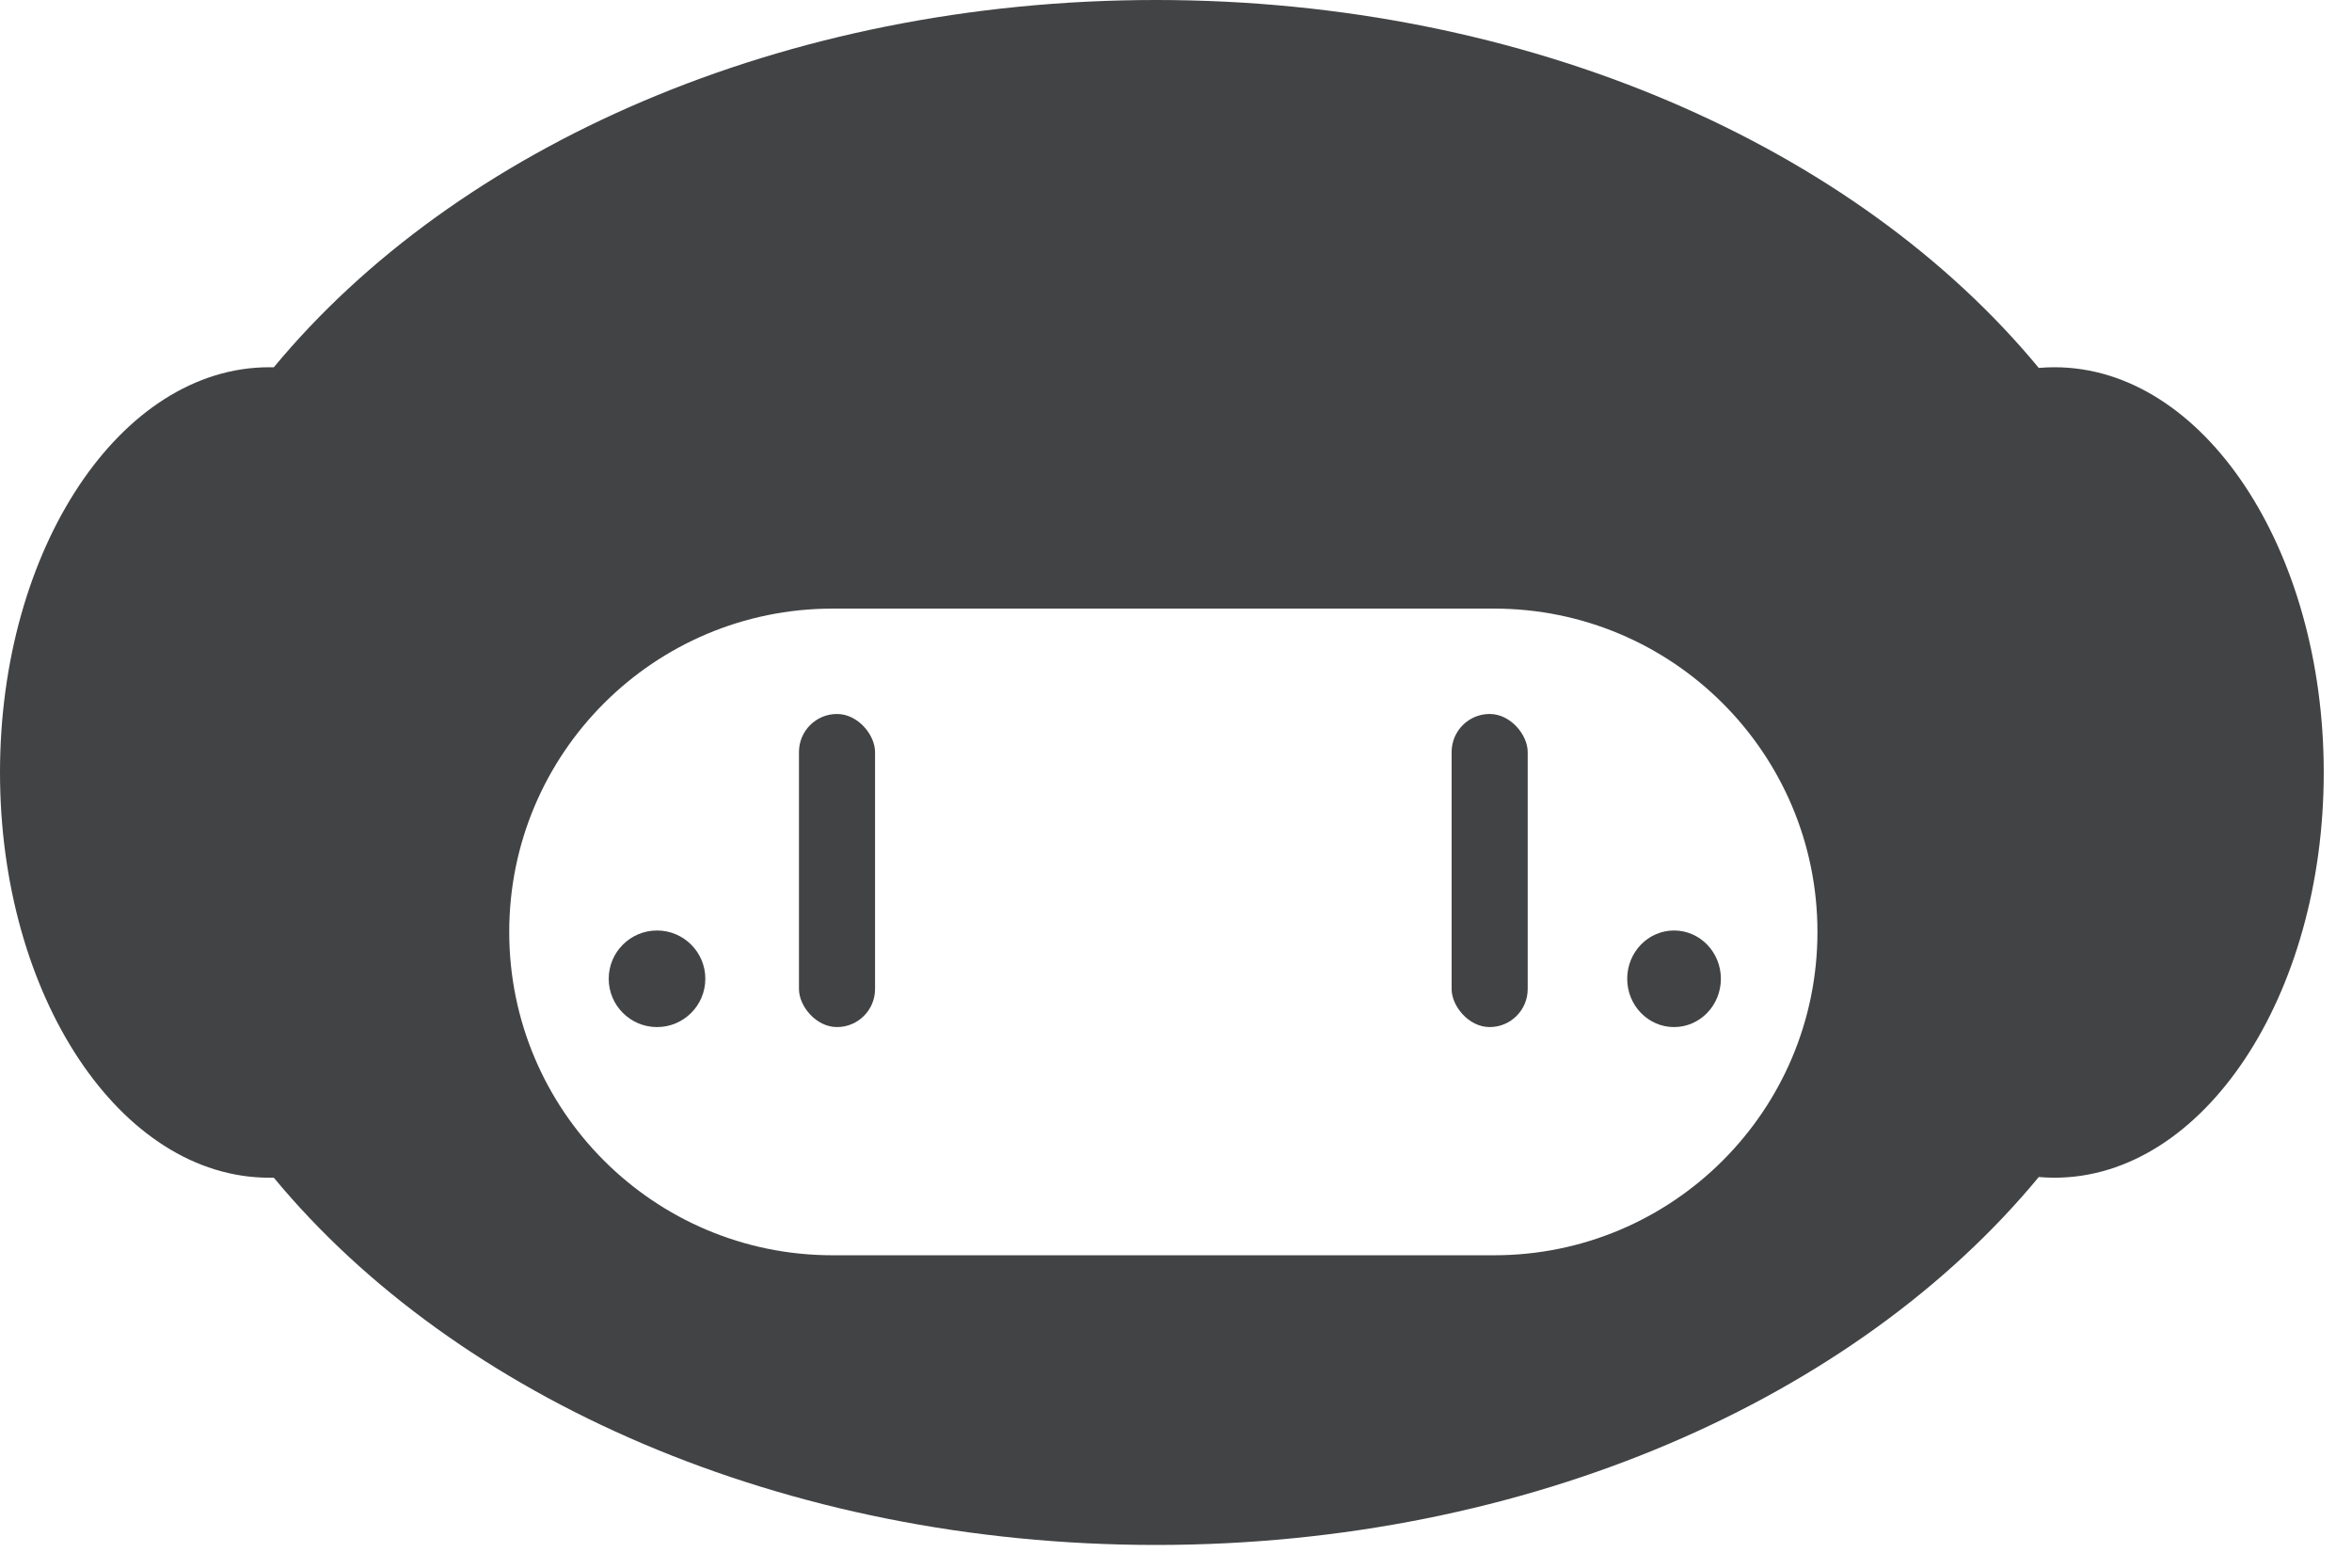 <svg width="69" height="46" viewBox="0 0 69 46" fill="none" xmlns="http://www.w3.org/2000/svg">
<path fill-rule="evenodd" clip-rule="evenodd" d="M59.811 34.537C54.461 41.015 44.864 45.333 33.914 45.333C22.974 45.333 13.385 41.023 8.032 34.556C7.988 34.557 7.943 34.557 7.899 34.557C3.536 34.557 0 29.234 0 22.666C0 16.099 3.536 10.776 7.899 10.776C7.943 10.776 7.988 10.777 8.032 10.778C13.385 4.31 22.974 0 33.914 0C44.864 0 54.461 4.318 59.811 10.796C59.964 10.783 60.118 10.776 60.272 10.776C64.635 10.776 68.171 16.099 68.171 22.666C68.171 29.234 64.635 34.557 60.272 34.557C60.118 34.557 59.964 34.55 59.811 34.537ZM24.427 17.858C19.187 17.858 14.939 22.106 14.939 27.346C14.939 32.586 19.187 36.833 24.427 36.833H43.831C49.07 36.833 53.318 32.586 53.318 27.346C53.318 22.106 49.07 17.858 43.831 17.858H24.427Z" fill="#424344"/>
<circle cx="19.275" cy="28.72" r="1.417" fill="#424344"/>
<ellipse cx="49.111" cy="28.72" rx="1.374" ry="1.417" fill="#424344"/>
<rect x="23.439" y="20.95" width="2.232" height="9.187" rx="1.116" fill="#424344"/>
<rect x="42.586" y="20.95" width="2.232" height="9.187" rx="1.116" fill="#424344"/>
</svg>
